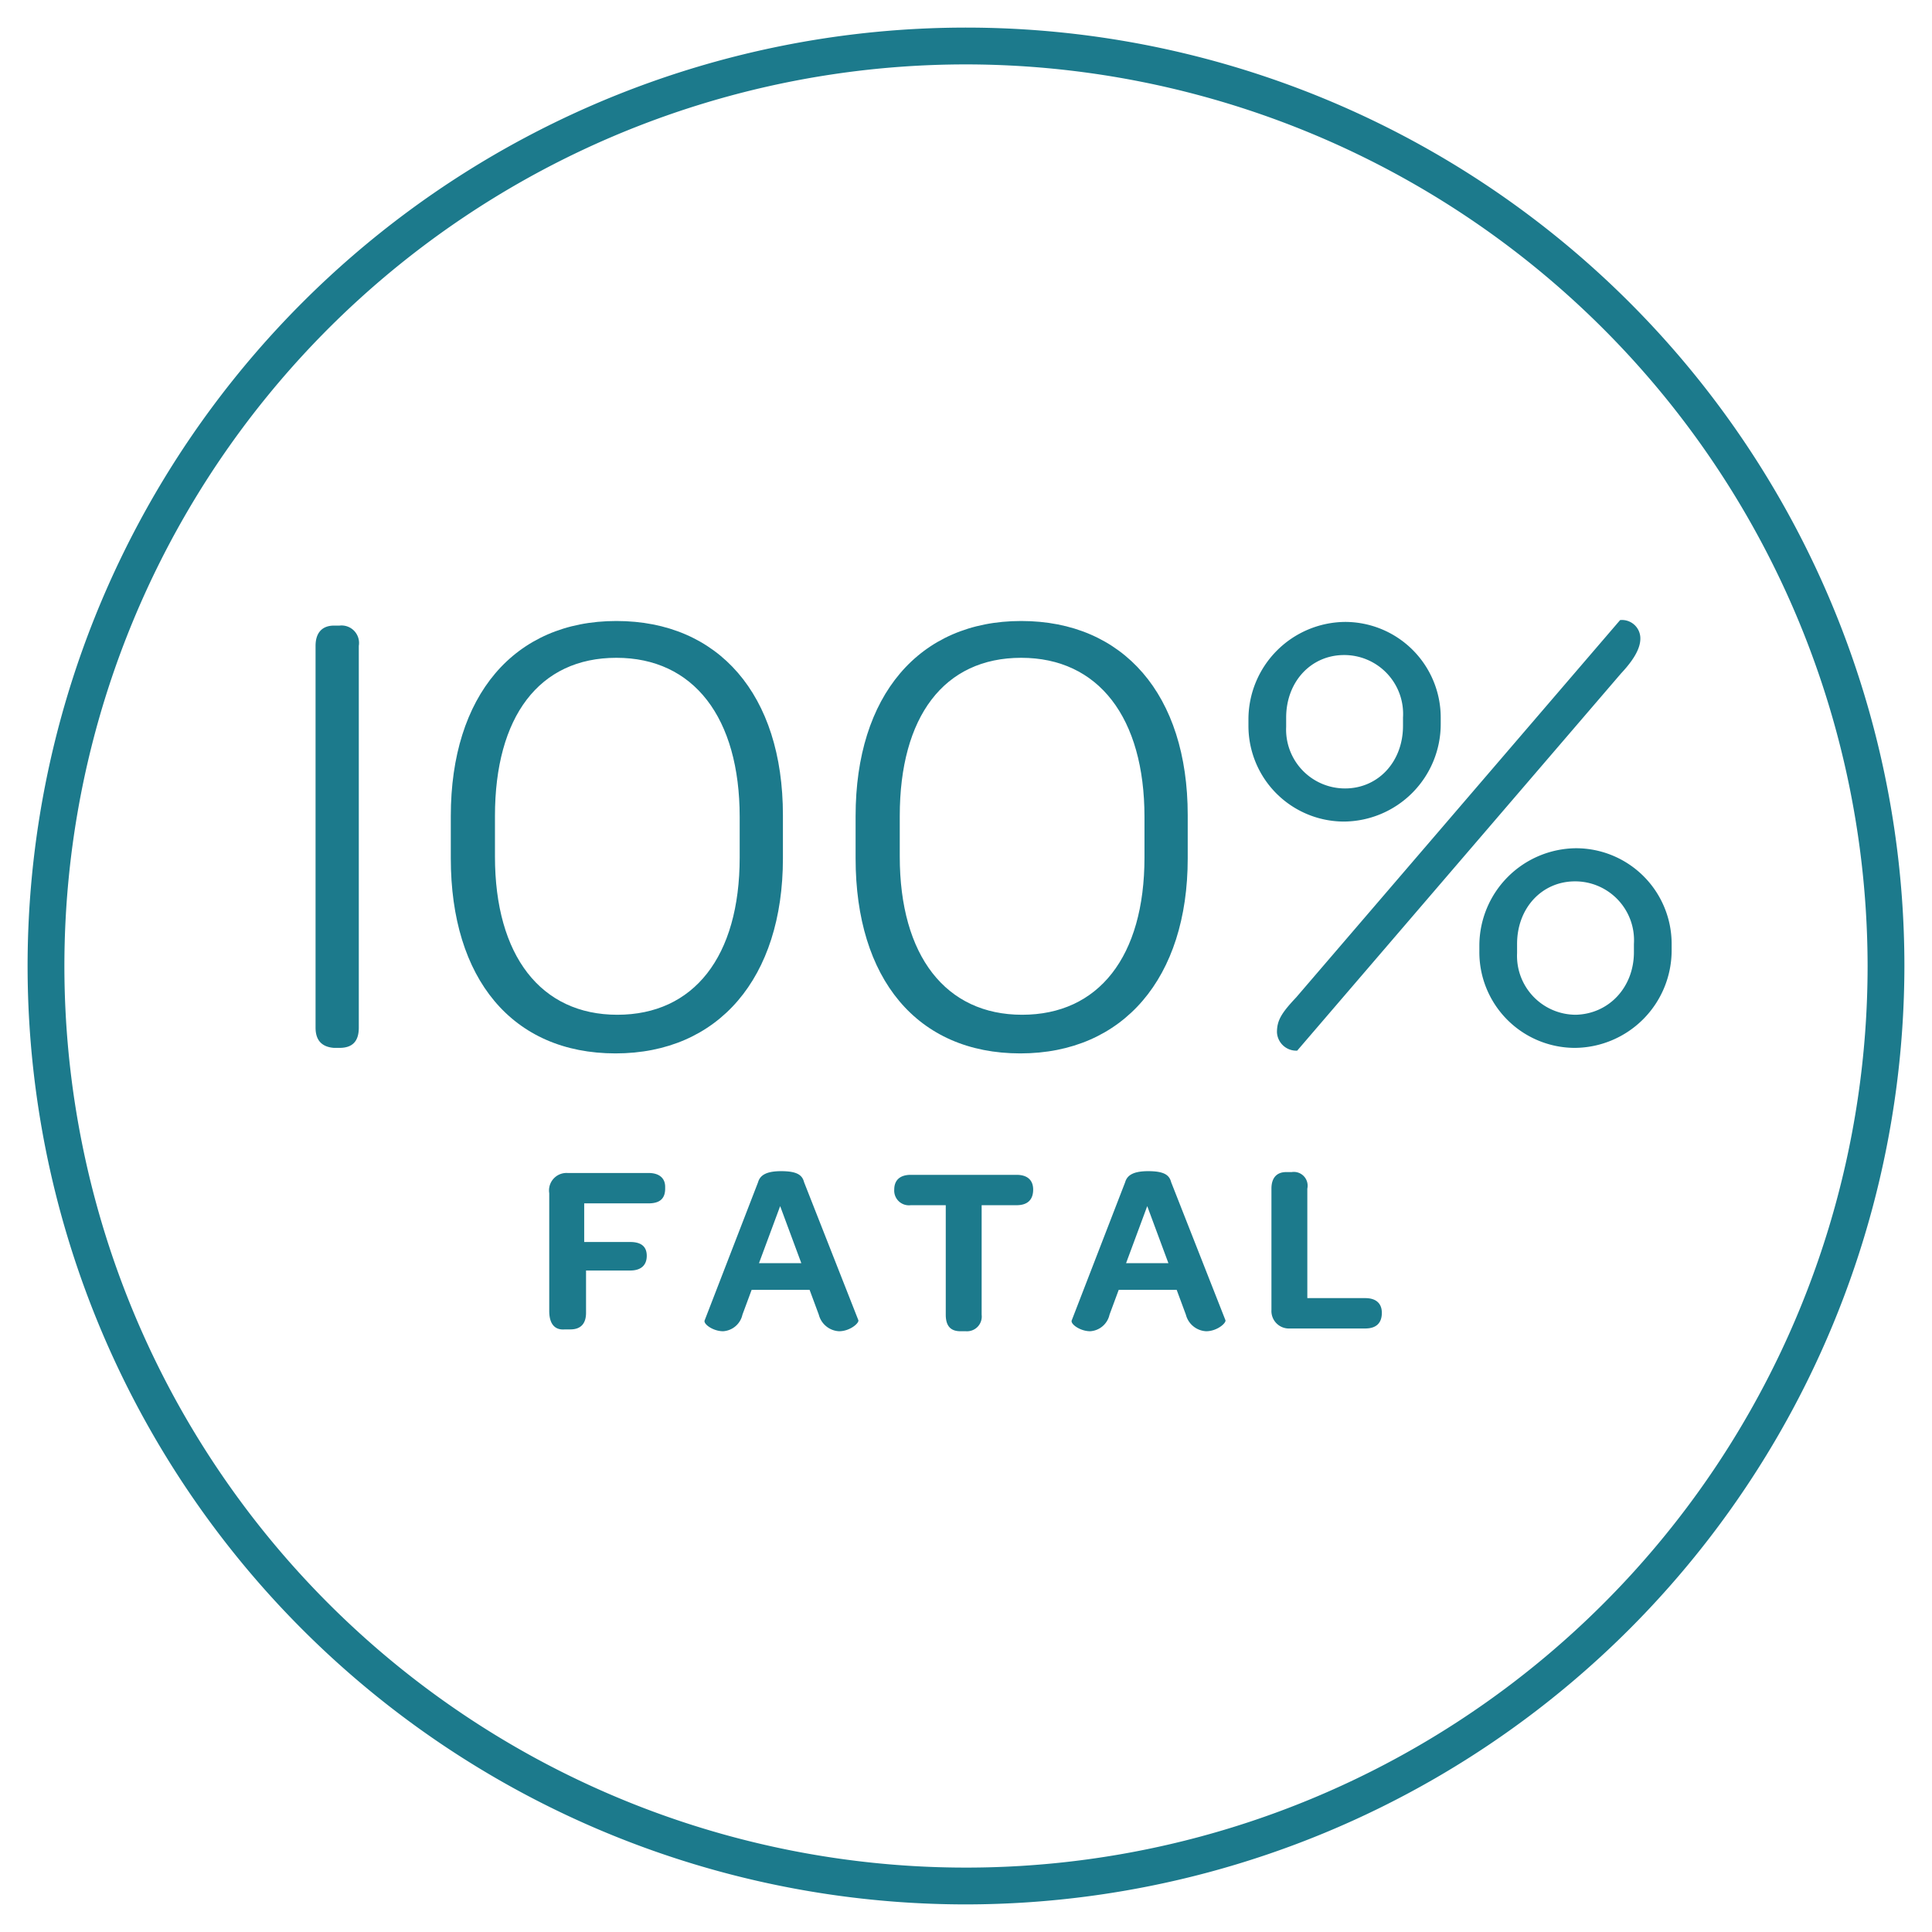 <svg xmlns="http://www.w3.org/2000/svg" id="Layer_1" data-name="Layer 1" viewBox="0 0 210 210"><title>100-fatal</title><path d="M105,207A102,102,0,1,1,207,105,102.1,102.1,0,0,1,105,207ZM105,7a98,98,0,1,0,98,98A98.1,98.1,0,0,0,105,7Z" fill="#1c7a8c"></path><path d="M34.3,111.7V70.2c0-1.4.7-2.2,2-2.2h.6A1.9,1.9,0,0,1,39,70.2v41.5c0,1.5-.7,2.2-2.1,2.2h-.6C35,113.8,34.3,113.1,34.3,111.7Z" fill="#1c7a8c"></path><path d="M49,93.3V88.7c0-13.1,6.9-21.2,18-21.2s18.1,8,18.1,21.1v4.7c0,13-7,21.2-18.2,21.2S49,106.4,49,93.3Zm31.4-.1V88.8c0-10.8-5-17.3-13.4-17.3S53.8,77.9,53.8,88.7v4.4c0,10.8,5,17.2,13.3,17.2S80.4,104,80.4,93.2Z" fill="#1c7a8c"></path><path d="M93,93.3V88.7c0-13.1,6.9-21.2,18-21.2s18.1,8,18.1,21.1v4.7c0,13-7,21.2-18.2,21.2S93,106.4,93,93.3Zm31.4-.1V88.8c0-10.8-5-17.3-13.4-17.3S97.8,77.9,97.8,88.7v4.4c0,10.8,5,17.2,13.3,17.2S124.4,104,124.4,93.2Z" fill="#1c7a8c"></path><path d="M135.7,78.9v-.7a10.6,10.6,0,0,1,10.5-10.6A10.4,10.4,0,0,1,156.6,78v.7a10.6,10.6,0,0,1-10.5,10.6A10.4,10.4,0,0,1,135.7,78.9Zm3.1,33.3c0-1.3.5-2.1,2.1-3.8l35.2-41a2,2,0,0,1,2.2,2c0,1-.6,2.2-2.1,3.8l-35.2,41A2.1,2.1,0,0,1,138.8,112.2Zm13.7-33.2V78a6.4,6.4,0,0,0-6.4-6.8c-3.6,0-6.3,2.9-6.3,6.8v1a6.4,6.4,0,0,0,6.4,6.7C149.8,85.7,152.5,82.8,152.5,78.9Zm8.3,24.5v-.7a10.6,10.6,0,0,1,10.5-10.6,10.4,10.4,0,0,1,10.4,10.4v.7a10.6,10.6,0,0,1-10.5,10.6A10.4,10.4,0,0,1,160.8,103.4Zm16.8.1v-1a6.4,6.4,0,0,0-6.4-6.8c-3.6,0-6.3,2.9-6.3,6.8v1a6.4,6.4,0,0,0,6.4,6.7C174.9,110.2,177.6,107.3,177.6,103.5Z" fill="#1c7a8c"></path><path d="M59.7,142.5V129.7a1.9,1.9,0,0,1,2-2.2h8.8c1.2,0,1.8.6,1.8,1.5v.2c0,1.1-.6,1.6-1.8,1.6h-7v4.2h5c1.2,0,1.8.5,1.8,1.5h0c0,1-.6,1.6-1.8,1.6H63.7v4.6c0,1.2-.6,1.8-1.7,1.8h-.6C60.3,144.6,59.7,143.9,59.7,142.5Z" fill="#1c7a8c"></path><path d="M81.7,140.2l-1,2.7a2.3,2.3,0,0,1-2.1,1.8c-1.1,0-2.2-.8-2-1.2l5.8-15c.2-.7.8-1.2,2.5-1.2s2.3.4,2.5,1.2l5.9,15c.1.3-.9,1.2-2.1,1.2a2.4,2.4,0,0,1-2.2-1.8l-1-2.7Zm5.4-2.9-2.3-6.2-2.3,6.2Z" fill="#1c7a8c"></path><path d="M99,131a1.6,1.6,0,0,1-1.8-1.7h0c0-1,.6-1.6,1.8-1.6h11.5c1.2,0,1.8.6,1.8,1.6h0c0,1.1-.6,1.7-1.8,1.7h-3.8v11.9a1.6,1.6,0,0,1-1.7,1.8h-.6c-1.1,0-1.6-.6-1.6-1.8V131Z" fill="#1c7a8c"></path><path d="M121.6,140.2l-1,2.7a2.3,2.3,0,0,1-2.1,1.8c-1.1,0-2.2-.8-2-1.2l5.8-15c.2-.7.8-1.2,2.5-1.2s2.3.4,2.5,1.2l5.9,15c.1.3-.9,1.2-2.1,1.2a2.4,2.4,0,0,1-2.2-1.8l-1-2.7Zm5.4-2.9-2.3-6.2-2.3,6.2Z" fill="#1c7a8c"></path><path d="M138.2,142.4V129.2c0-1.2.6-1.8,1.6-1.8h.6a1.5,1.5,0,0,1,1.7,1.8v11.9h6.3c1.2,0,1.8.6,1.8,1.6h0c0,1.1-.6,1.7-1.8,1.7h-8.2A1.9,1.9,0,0,1,138.2,142.4Z" fill="#1c7a8c"></path></svg>